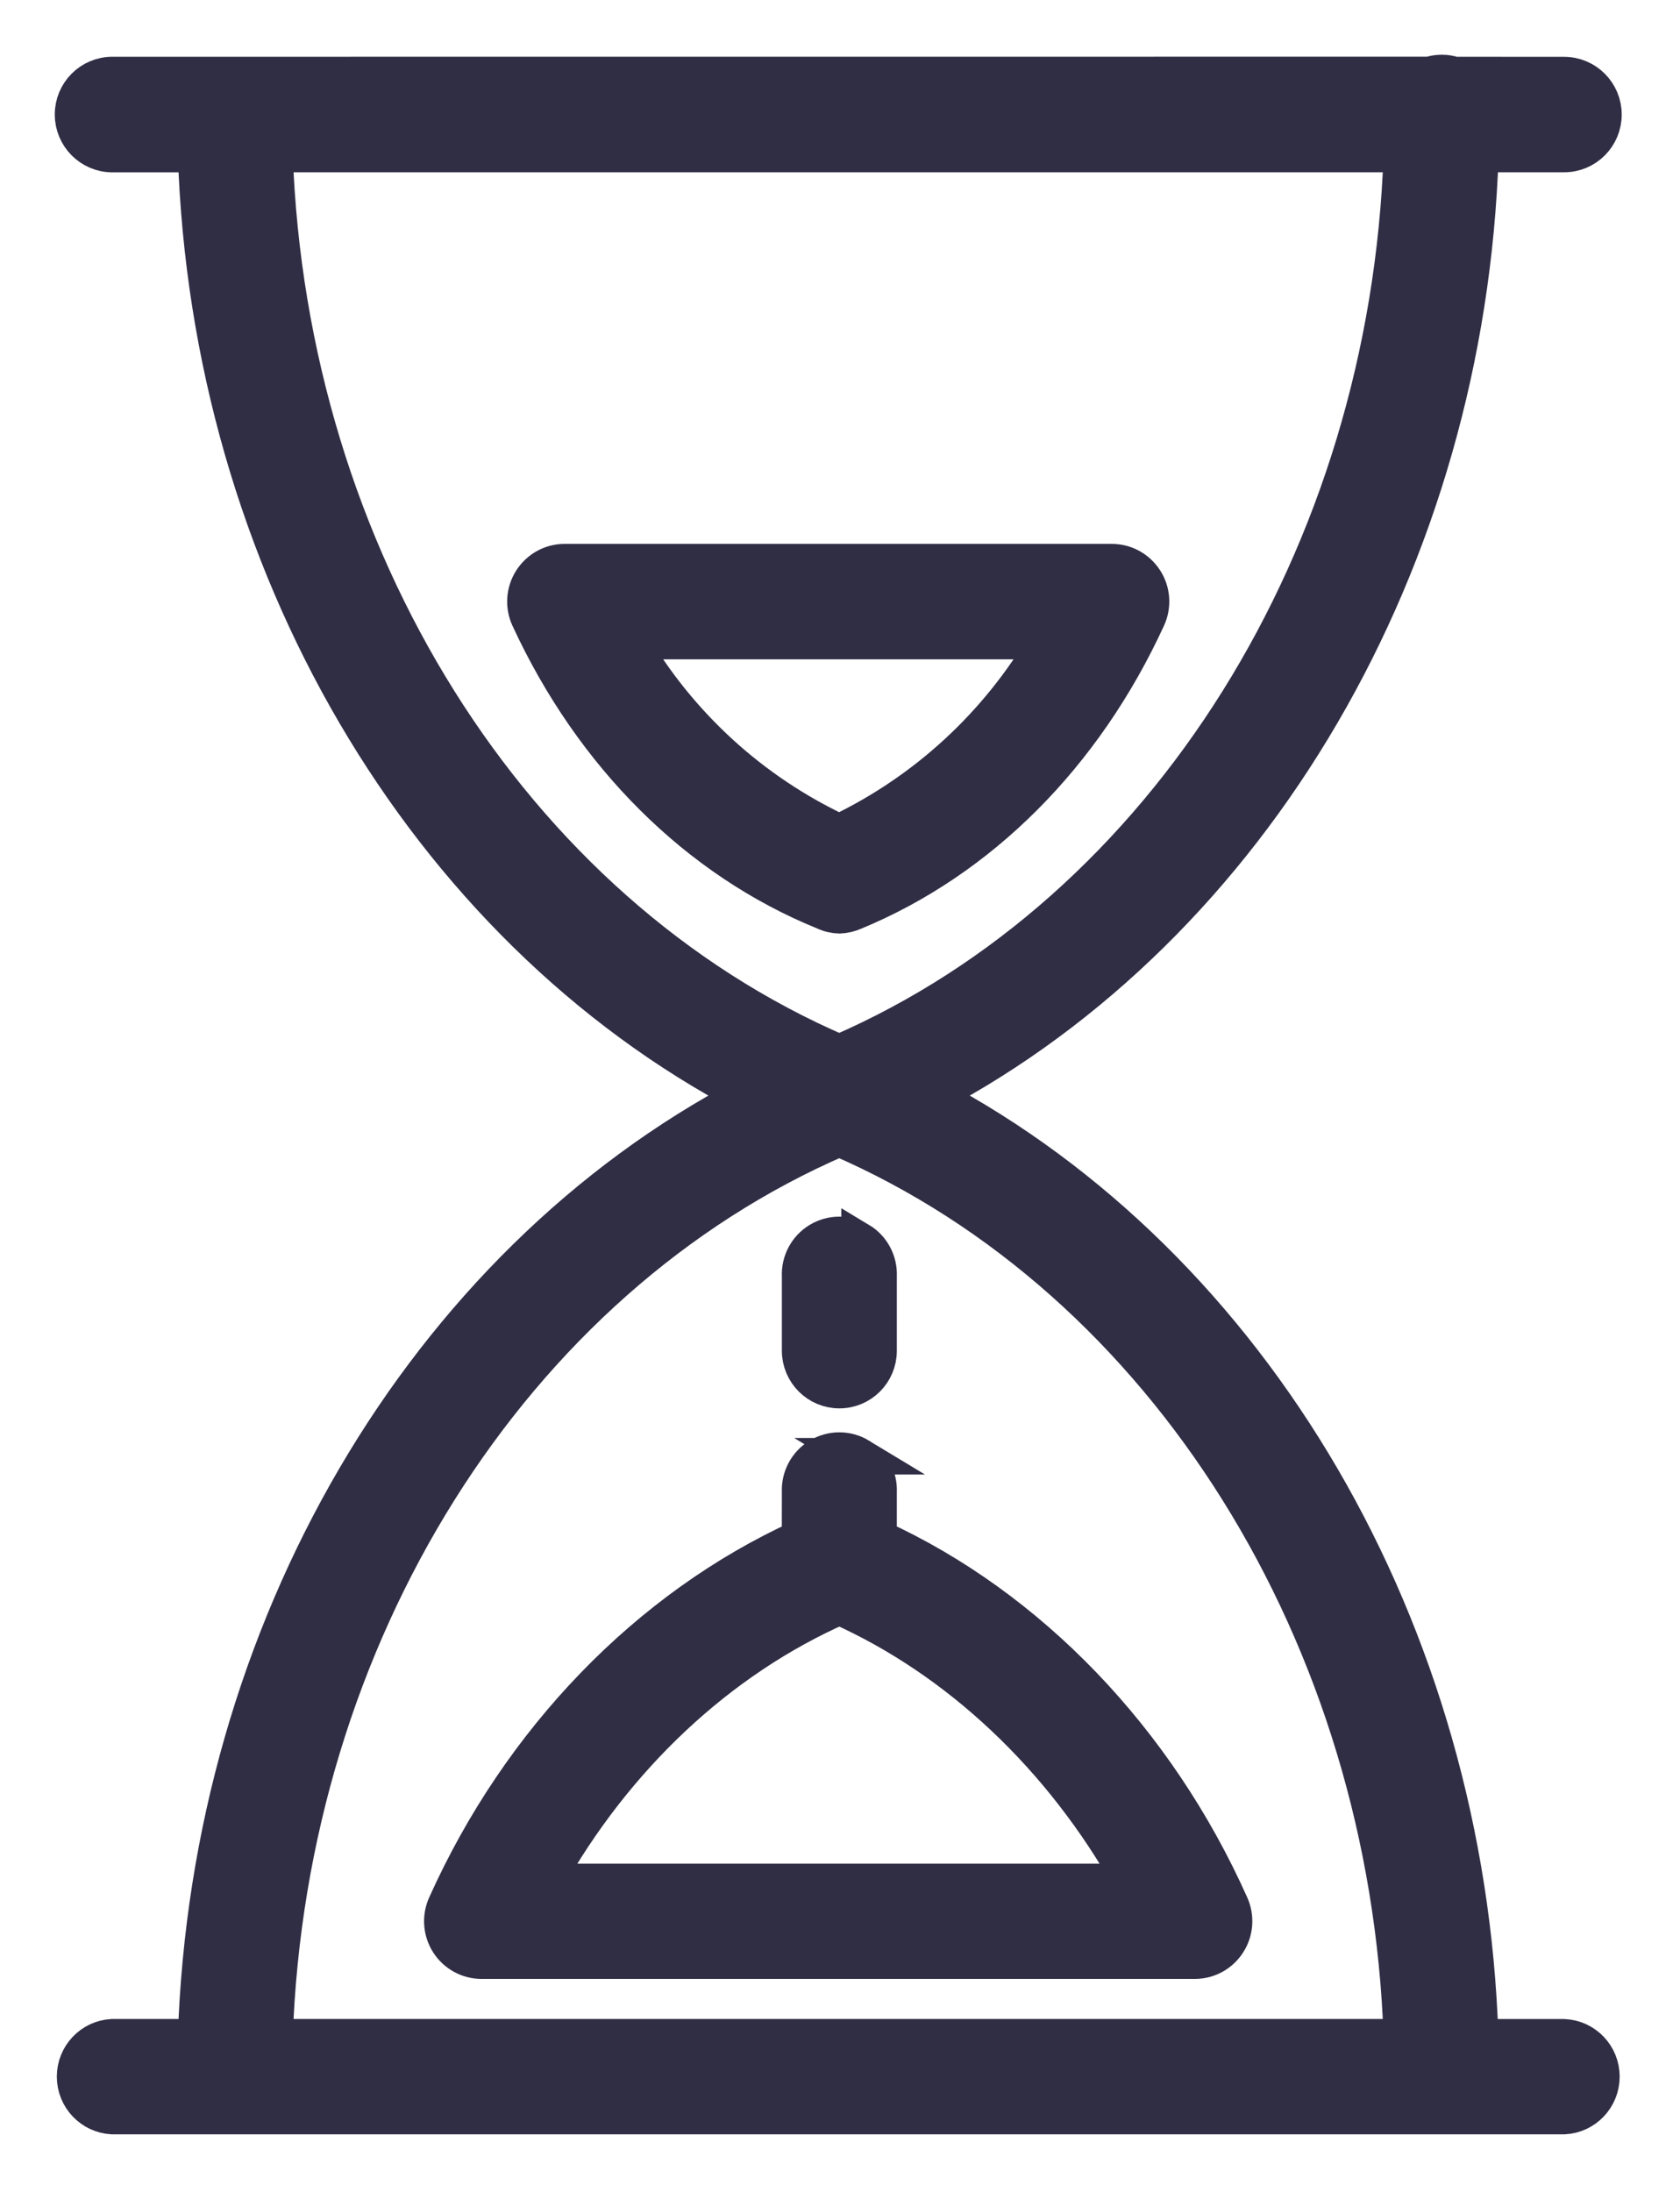 <svg xmlns="http://www.w3.org/2000/svg" width="23" height="30" viewBox="0 0 23 30">
    <path fill="#302E45" stroke="#302E45" stroke-width=".5" d="M19.906 1.027l1.508.001c.297 0 .538.242.538.54 0 .298-.241.54-.538.54h-1.147c-.18 5.57-3.11 10.561-7.507 12.887 4.398 2.33 7.326 7.32 7.504 12.889h1.15c.286.014.51.251.51.538 0 .288-.224.525-.51.54H1.538c-.286-.015-.51-.252-.51-.54 0-.287.224-.524.51-.539h1.147c.18-5.574 3.12-10.566 7.532-12.888-4.412-2.32-7.352-7.313-7.532-12.886H1.538C1.24 2.108 1 1.865 1 1.567c0-.298.24-.54.538-.54l18.033-.001c.11-.036.227-.036.335 0zM11.49 15.579C7 17.515 3.946 22.39 3.758 27.883h15.434c-.187-5.491-3.226-10.363-7.702-12.304zm.278 4.352c.17.103.27.292.26.49v.63c2.06.942 3.807 2.754 4.82 5.023.074.166.06.36-.039.513-.098.154-.267.247-.449.248H6.594c-.182 0-.352-.092-.452-.246-.099-.154-.114-.348-.039-.515 1.015-2.262 2.77-4.072 4.85-5.022l.001-.63c-.01-.2.09-.388.26-.491.17-.103.384-.103.554 0zm-.276 2.057c-1.652.728-3.075 2.068-4.025 3.769h8.024c-.955-1.708-2.372-3.041-4-3.769zm.276-5.01c.17.102.27.291.26.49v1.02c0 .297-.24.538-.536.538-.297 0-.537-.24-.538-.539V17.47c-.01-.2.09-.389.26-.491.17-.103.384-.103.554 0zm7.424-14.87H3.758c.194 5.5 3.24 10.367 7.732 12.302 4.476-1.939 7.514-6.81 7.702-12.301zm-3.97 5.586c.183 0 .353.094.452.25.099.154.111.35.034.516-.866 1.884-2.29 3.307-4.012 4.019-.064.029-.134.045-.204.048-.07-.002-.14-.018-.203-.048-1.739-.705-3.176-2.135-4.046-4.019-.077-.167-.064-.362.035-.517.1-.156.27-.25.454-.249h7.49zm-.893 1.08H8.626c.667 1.144 1.666 2.058 2.863 2.62 1.187-.568 2.176-1.481 2.84-2.62z"/>
</svg>
